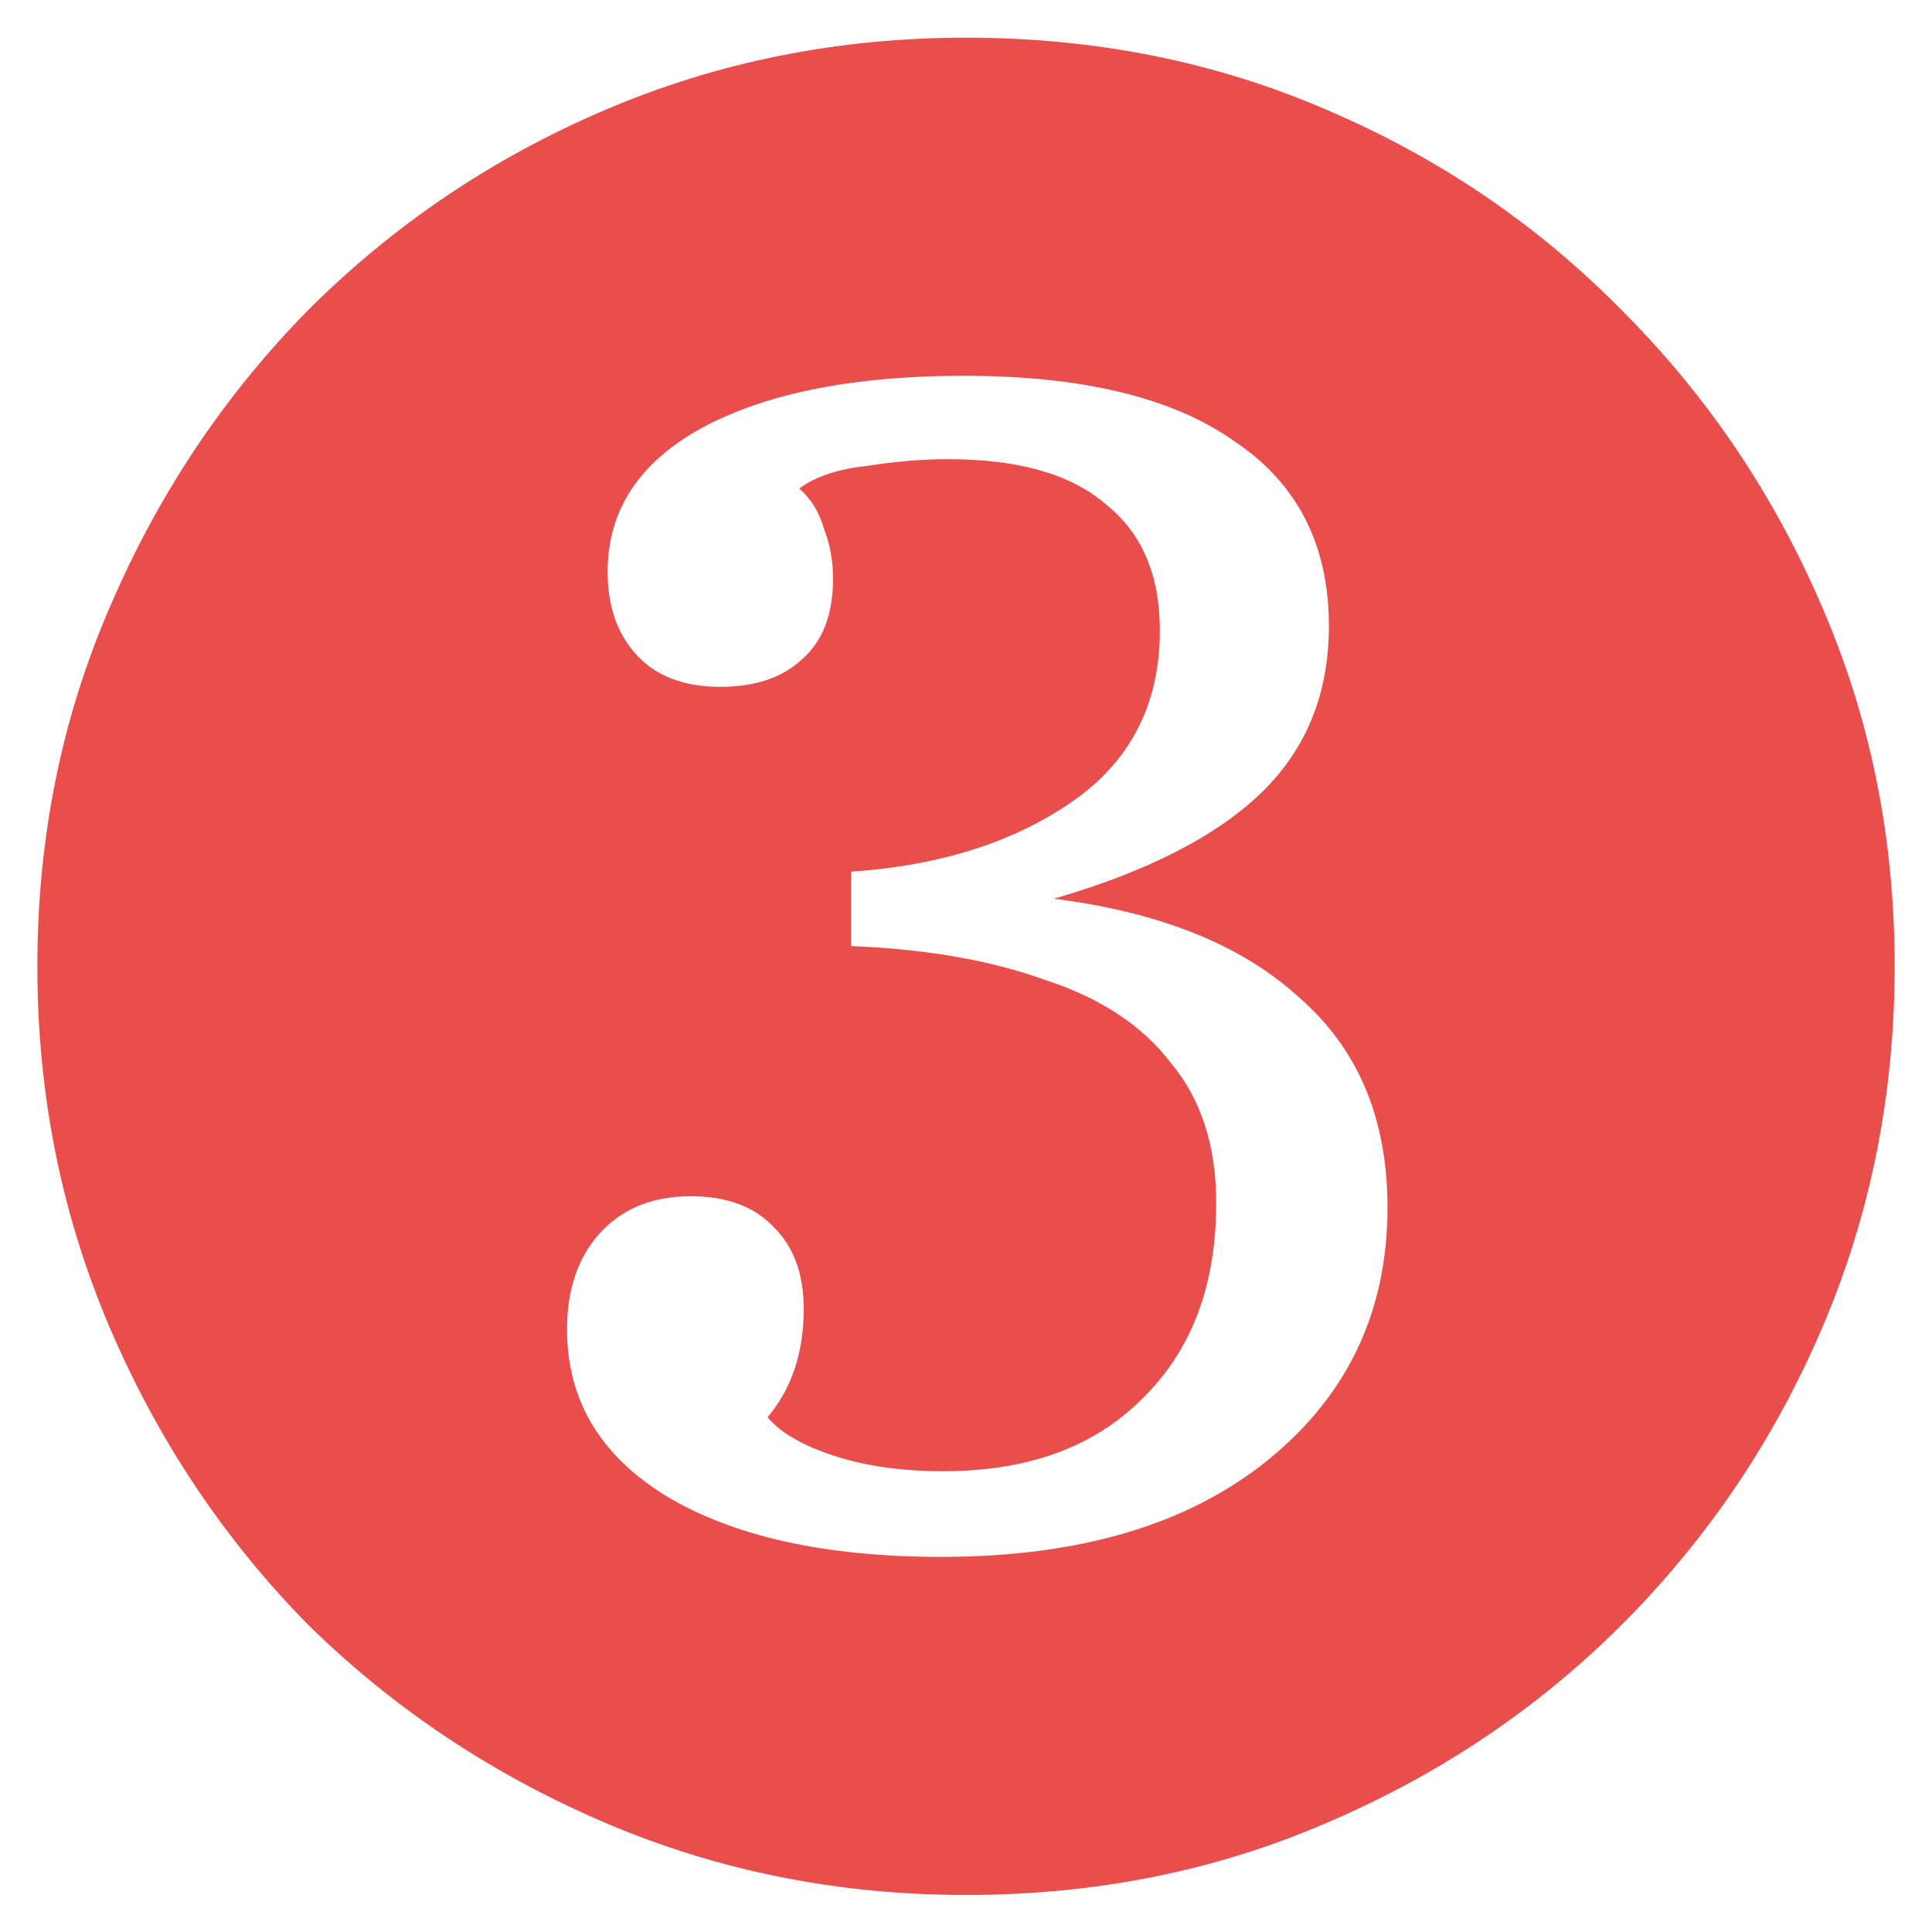 <svg width="48" height="48" viewBox="0 0 48 48" fill="none" xmlns="http://www.w3.org/2000/svg">
<path d="M23.384 38.68C26.819 38.68 29.525 37.877 31.504 36.272C33.483 34.667 34.472 32.576 34.472 30C34.472 27.797 33.744 26.061 32.288 24.792C30.869 23.485 28.835 22.664 26.184 22.328C28.499 21.656 30.216 20.779 31.336 19.696C32.456 18.613 33.016 17.232 33.016 15.552C33.016 13.536 32.232 12.005 30.664 10.96C29.133 9.877 26.893 9.336 23.944 9.336C21.219 9.336 19.053 9.765 17.448 10.624C15.88 11.483 15.096 12.677 15.096 14.208C15.096 15.067 15.339 15.757 15.824 16.28C16.309 16.803 17 17.064 17.896 17.064C18.755 17.064 19.427 16.84 19.912 16.392C20.435 15.944 20.696 15.272 20.696 14.376C20.696 13.928 20.621 13.517 20.472 13.144C20.36 12.733 20.155 12.397 19.856 12.136C20.267 11.837 20.827 11.651 21.536 11.576C22.245 11.464 22.917 11.408 23.552 11.408C25.307 11.408 26.613 11.781 27.472 12.528C28.368 13.237 28.816 14.283 28.816 15.664C28.816 17.493 28.088 18.912 26.632 19.92C25.176 20.928 23.347 21.507 21.144 21.656V23.504C23.011 23.579 24.616 23.859 25.96 24.344C27.341 24.792 28.387 25.483 29.096 26.416C29.843 27.312 30.216 28.469 30.216 29.888C30.216 31.941 29.6 33.565 28.368 34.76C27.173 35.955 25.531 36.552 23.44 36.552C22.395 36.552 21.48 36.421 20.696 36.16C19.912 35.899 19.371 35.581 19.072 35.208C19.669 34.499 19.968 33.603 19.968 32.52C19.968 31.661 19.725 30.989 19.24 30.504C18.755 29.981 18.064 29.72 17.168 29.72C16.197 29.72 15.432 30.037 14.872 30.672C14.349 31.269 14.088 32.053 14.088 33.024C14.088 34.779 14.909 36.16 16.552 37.168C18.232 38.176 20.509 38.68 23.384 38.68ZM24 47.08C20.827 47.08 17.84 46.483 15.04 45.288C12.24 44.093 9.776 42.451 7.648 40.36C5.557 38.232 3.915 35.768 2.72 32.968C1.525 30.168 0.928 27.181 0.928 24.008C0.928 20.835 1.525 17.867 2.72 15.104C3.915 12.304 5.557 9.84 7.648 7.712C9.776 5.584 12.24 3.923 15.04 2.728C17.84 1.533 20.827 0.936 24 0.936C27.211 0.936 30.197 1.533 32.96 2.728C35.76 3.923 38.205 5.584 40.296 7.712C42.424 9.84 44.085 12.304 45.28 15.104C46.475 17.867 47.072 20.835 47.072 24.008C47.072 27.181 46.475 30.168 45.28 32.968C44.085 35.768 42.424 38.232 40.296 40.36C38.205 42.451 35.76 44.093 32.96 45.288C30.197 46.483 27.211 47.08 24 47.08Z" fill="#E94E4D"/>
</svg>

